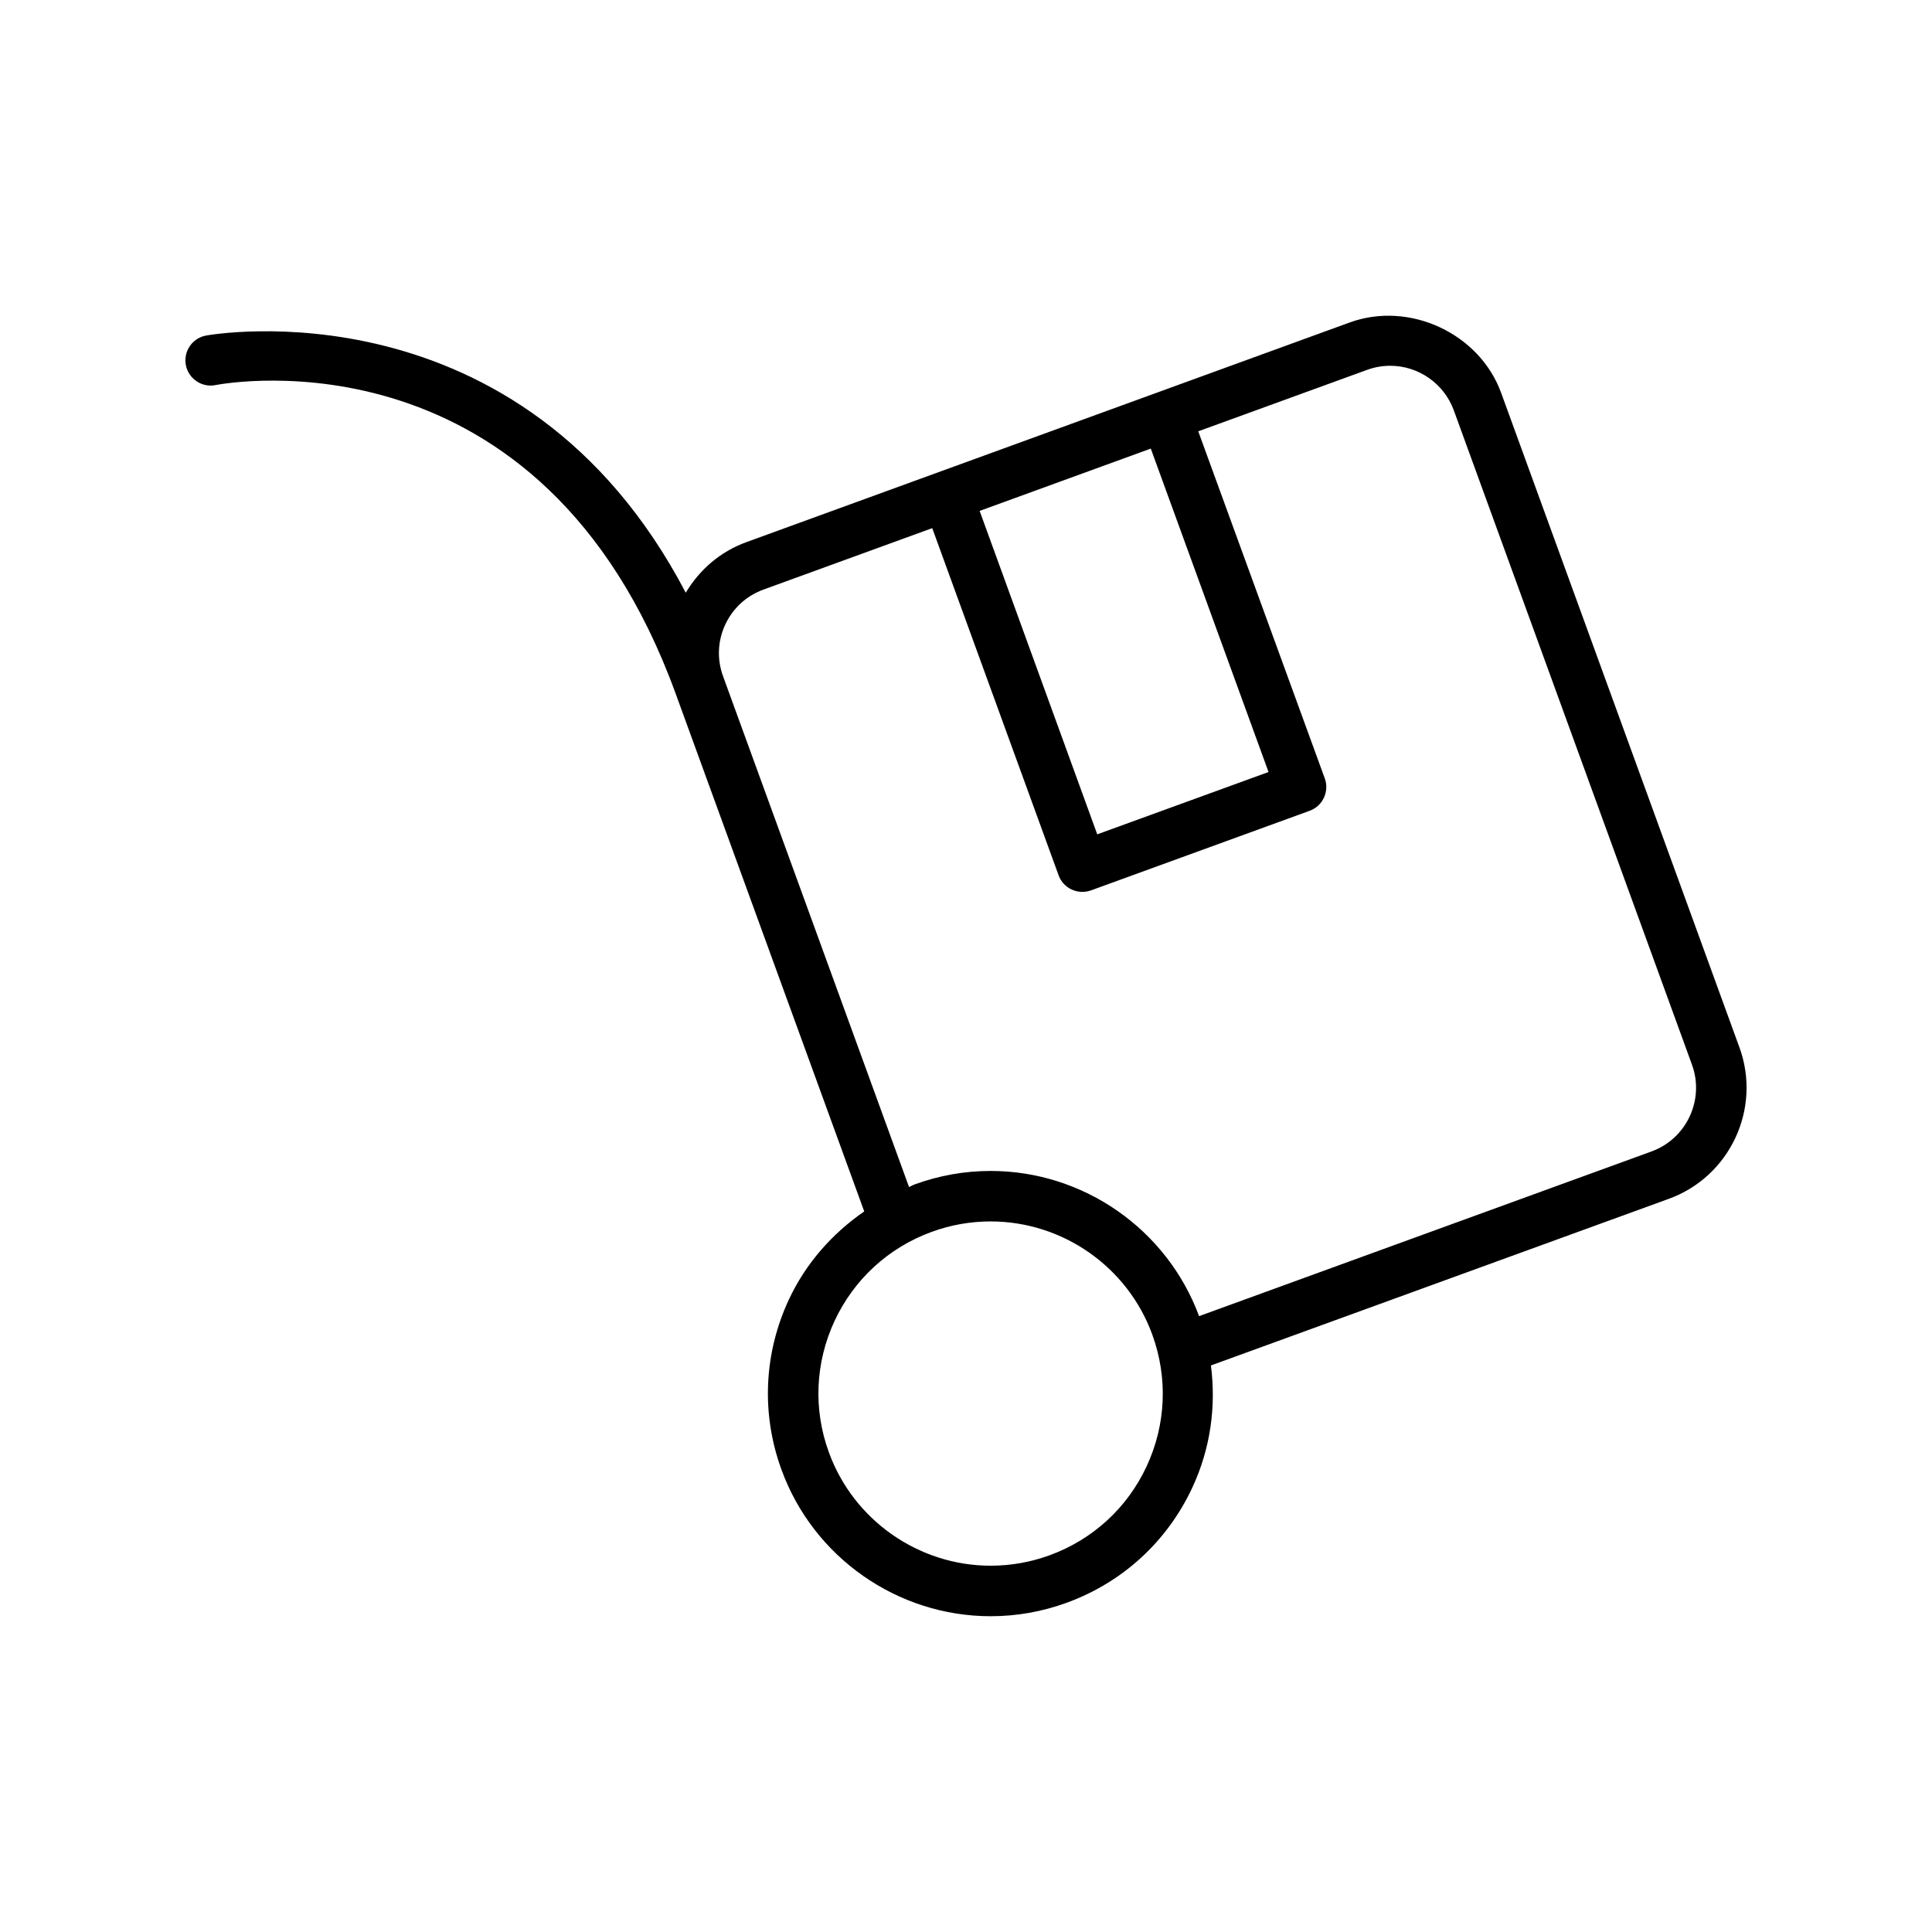 <?xml version="1.0" encoding="UTF-8"?>
<!-- Uploaded to: ICON Repo, www.svgrepo.com, Generator: ICON Repo Mixer Tools -->
<svg fill="#000000" width="800px" height="800px" version="1.1" viewBox="144 144 512 512" xmlns="http://www.w3.org/2000/svg">
 <path d="m604.98 421.61-63.148-173.46c-5.699-15.742-24.246-24.449-40.117-18.703l-159.94 58.234c-6.848 2.488-12.359 7.242-16.043 13.398-43.609-83.27-126.28-68.312-127.21-68.141-3.606 0.711-5.969 4.219-5.262 7.84s4.266 6 7.84 5.273c3.512-0.66 86.562-15.492 121.94 81.727l49.988 137.26c-8.5 5.887-15.477 13.746-19.965 23.348-6.66 14.281-7.367 30.293-1.969 45.09 8.453 23.238 30.75 38.84 55.434 38.84 6.879 0 13.648-1.195 20.168-3.574 14.801-5.398 26.625-16.23 33.281-30.512 4.785-10.266 6.344-21.41 4.93-32.371l121.31-44.145c16.238-5.883 24.645-23.863 18.77-40.098zm-156.01-158.73 31.203 85.711-45.391 16.516-31.168-85.711zm-1.102 269.71c-5.133 11.035-14.297 19.414-25.742 23.586-5.039 1.828-10.281 2.754-15.586 2.754-19.098 0-36.336-12.074-42.871-30.023-4.188-11.445-3.621-23.836 1.512-34.875 5.164-11.035 14.297-19.414 25.758-23.586 5.039-1.844 10.281-2.754 15.602-2.754 19.098 0 36.32 12.059 42.84 30.023 4.156 11.465 3.621 23.84-1.512 34.875zm133.79-83.441-119.89 43.641c-8.516-23.02-30.652-38.477-55.23-38.477-6.894 0-13.648 1.195-20.168 3.574-0.52 0.188-0.961 0.488-1.465 0.691l-49.293-135.38c-1.637-4.504-1.434-9.367 0.598-13.699 2.031-4.344 5.621-7.621 10.125-9.258l44.715-16.281 33.488 91.992c0.582 1.668 1.844 3.023 3.449 3.777 0.898 0.41 1.875 0.629 2.832 0.629 0.77 0 1.543-0.141 2.297-0.395l57.953-21.098c1.684-0.613 3.039-1.859 3.777-3.465 0.754-1.605 0.852-3.449 0.234-5.117l-33.531-91.984 44.746-16.281c1.969-0.723 4.031-1.086 6.125-1.086 7.512 0 14.266 4.738 16.848 11.793l63.133 173.45c3.367 9.289-1.453 19.602-10.742 22.973z"/>
</svg>